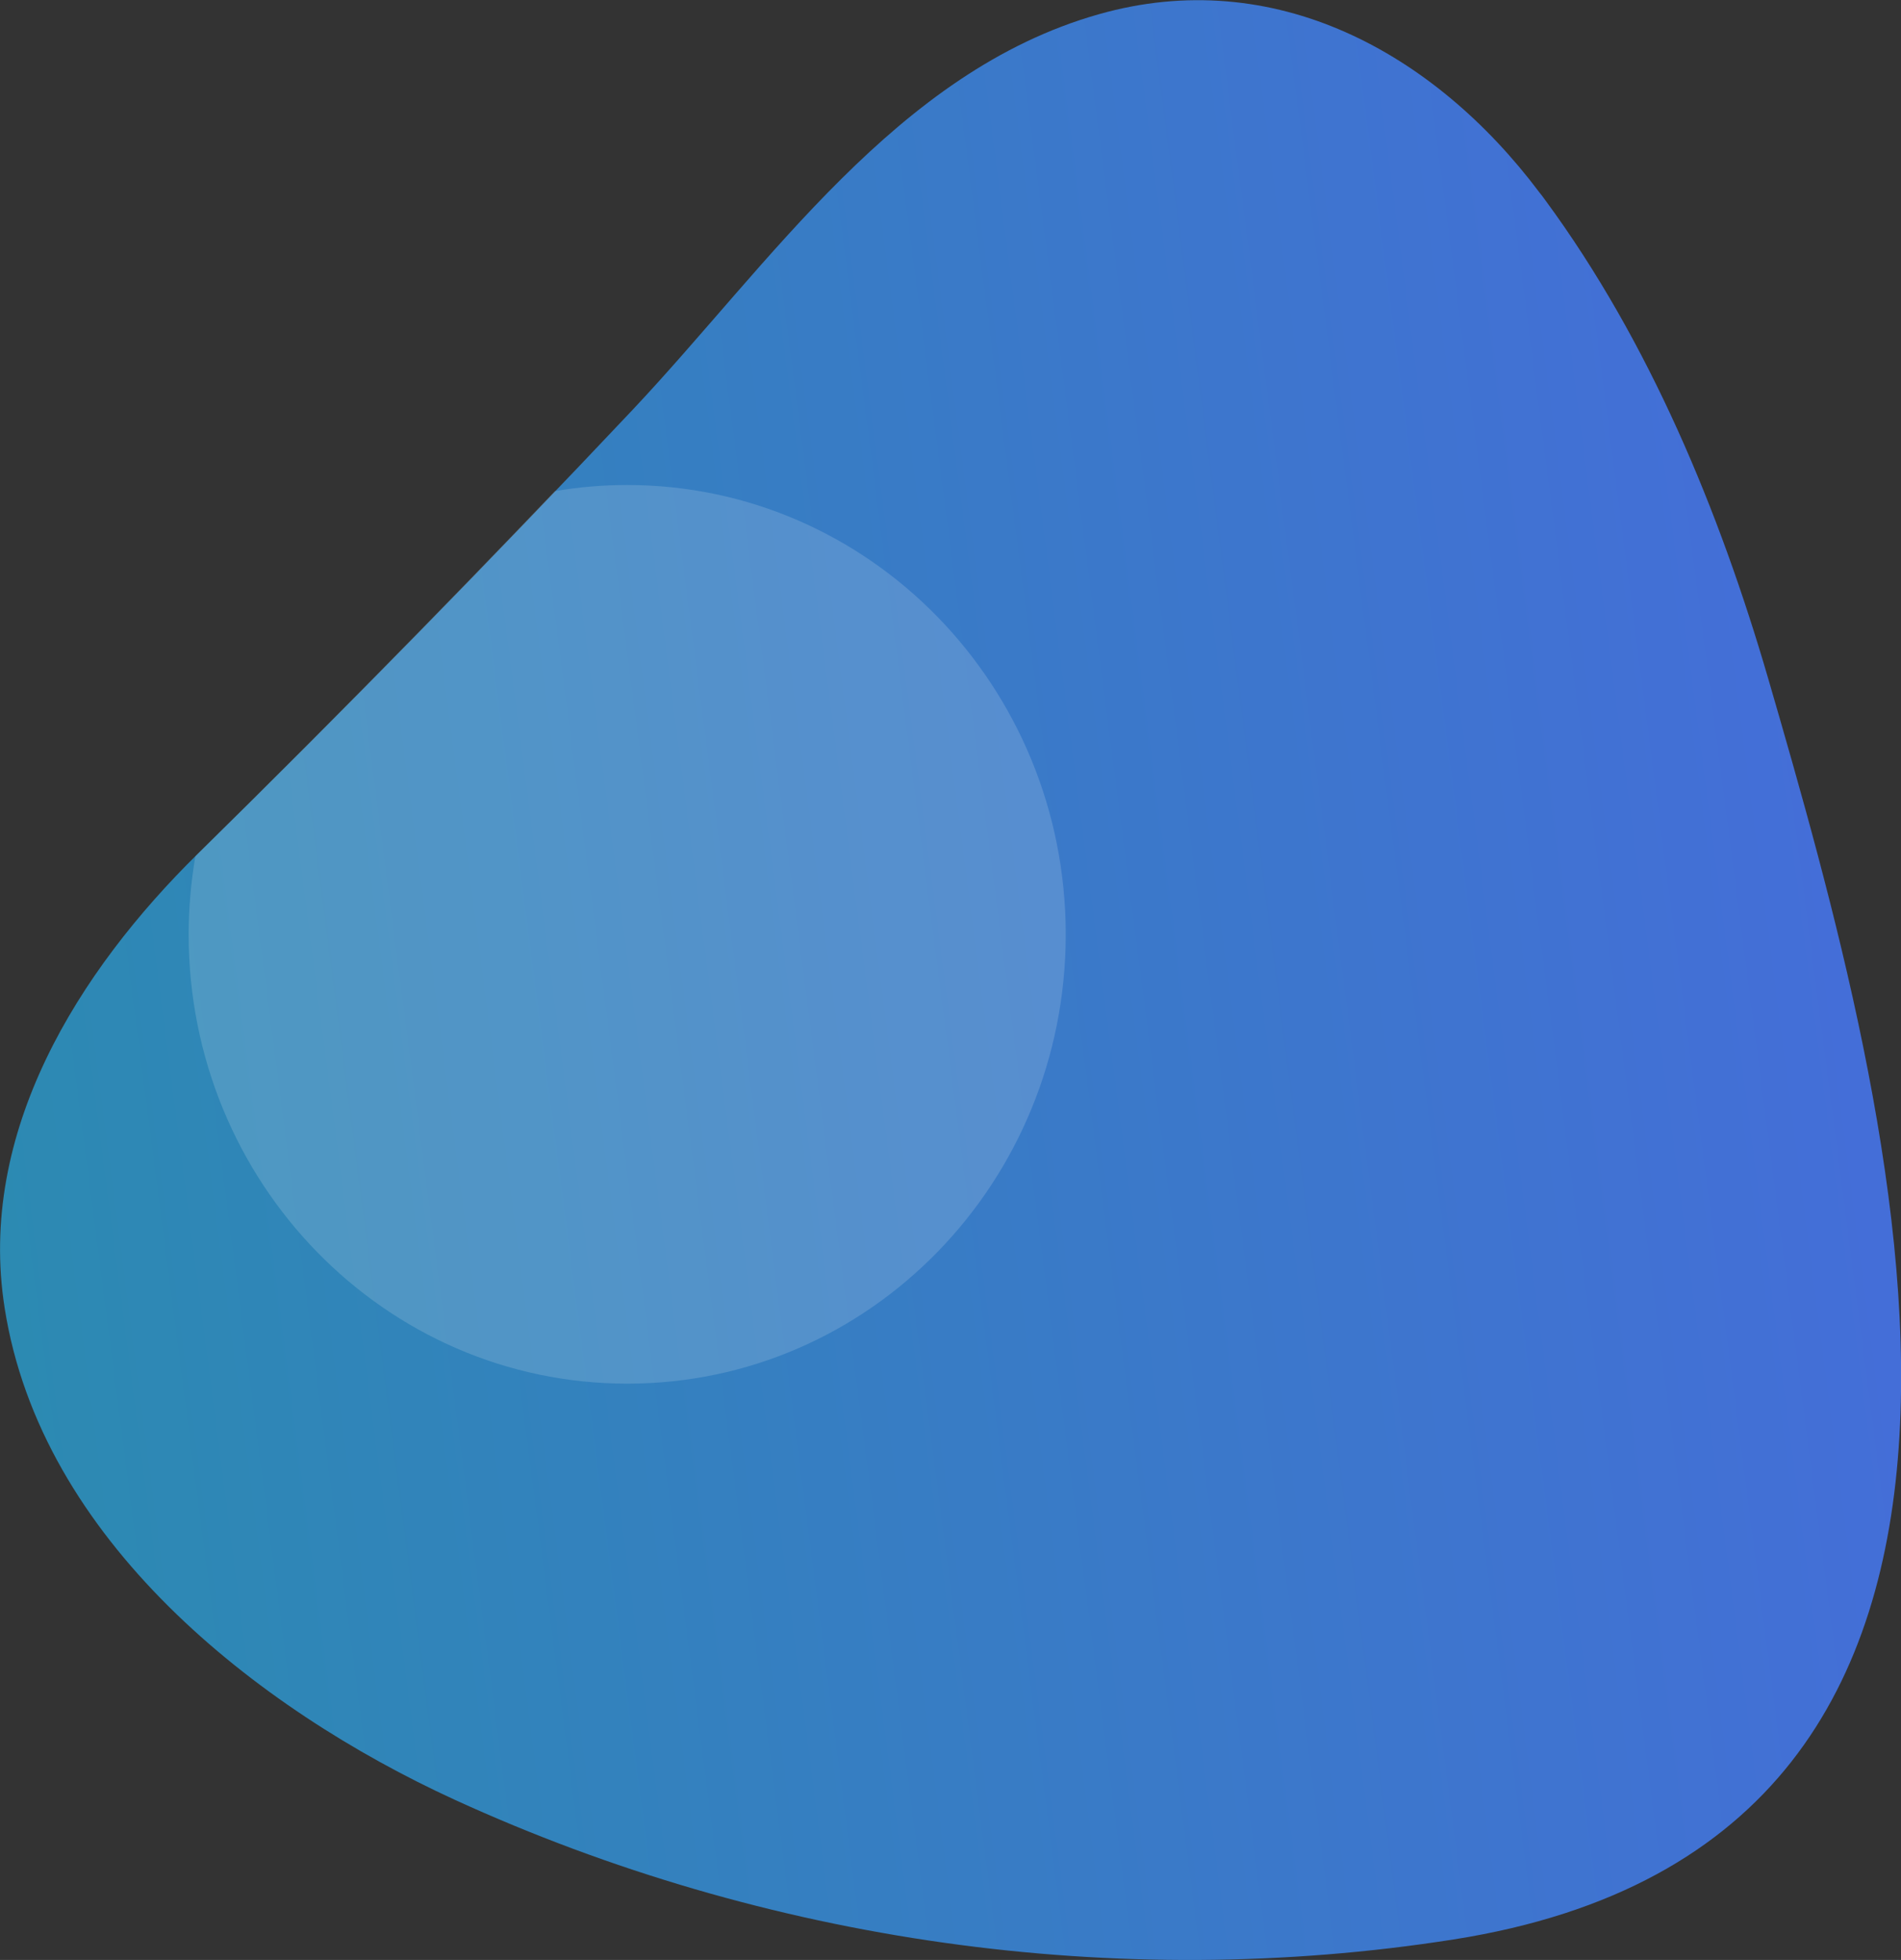 <?xml version="1.0" encoding="utf-8"?>
<!-- Generator: Adobe Illustrator 25.2.3, SVG Export Plug-In . SVG Version: 6.00 Build 0)  -->
<svg version="1.1" id="Ebene_1" xmlns="http://www.w3.org/2000/svg" xmlns:xlink="http://www.w3.org/1999/xlink" x="0px" y="0px"
	 viewBox="0 0 650 670" style="enable-background:new 0 0 650 670;" xml:space="preserve">
<rect x="0" y="0" width="650" height="670" fill="#333333" stroke="none"/>
<style type="text/css">
	.st0{fill:url(#SVGID_1_);}
	.st1{opacity:0.15;fill:#FFFFFF;enable-background:new    ;}
</style>
<linearGradient id="SVGID_1_" gradientUnits="userSpaceOnUse" x1="-5.806" y1="278.302" x2="632.554" y2="361.092" gradientTransform="matrix(1 0 0 -1 0 668.929)">
	<stop  offset="0" style="stop-color:#2C8AB2"/>
	<stop  offset="0.994" style="stop-color:#446ED8"/>
</linearGradient>
<path class="st0" d="M528.5,68.6c-0.7-1-1.4-1.9-2.2-2.9c-35.9-47.8-90.7-77.9-150.7-60.8c-69,19.6-112.4,85.4-159.3,135.2
	c-48.6,51.5-98.1,102.1-148.6,151.7C26.8,332-7.9,387.1,1.6,447.2C14,526.2,87.3,584,155.6,615.3c106,48.5,226.2,65.8,341.4,47.7
	c219.3-34.5,151.4-280.5,107.6-431C587.9,174.7,564,116.9,528.5,68.6z"/>
<path class="st1" d="M364.4,319.4c0-84.8-67.1-153.6-150-153.6c-8.3,0-16.5,0.7-24.7,2.1c-40,41.9-80.7,83.2-122,123.9l-0.9,0.9
	c-1.5,8.8-2.3,17.8-2.3,26.7c0,84.8,67.1,153.6,150,153.6S364.4,404.2,364.4,319.4z"/>
</svg>
